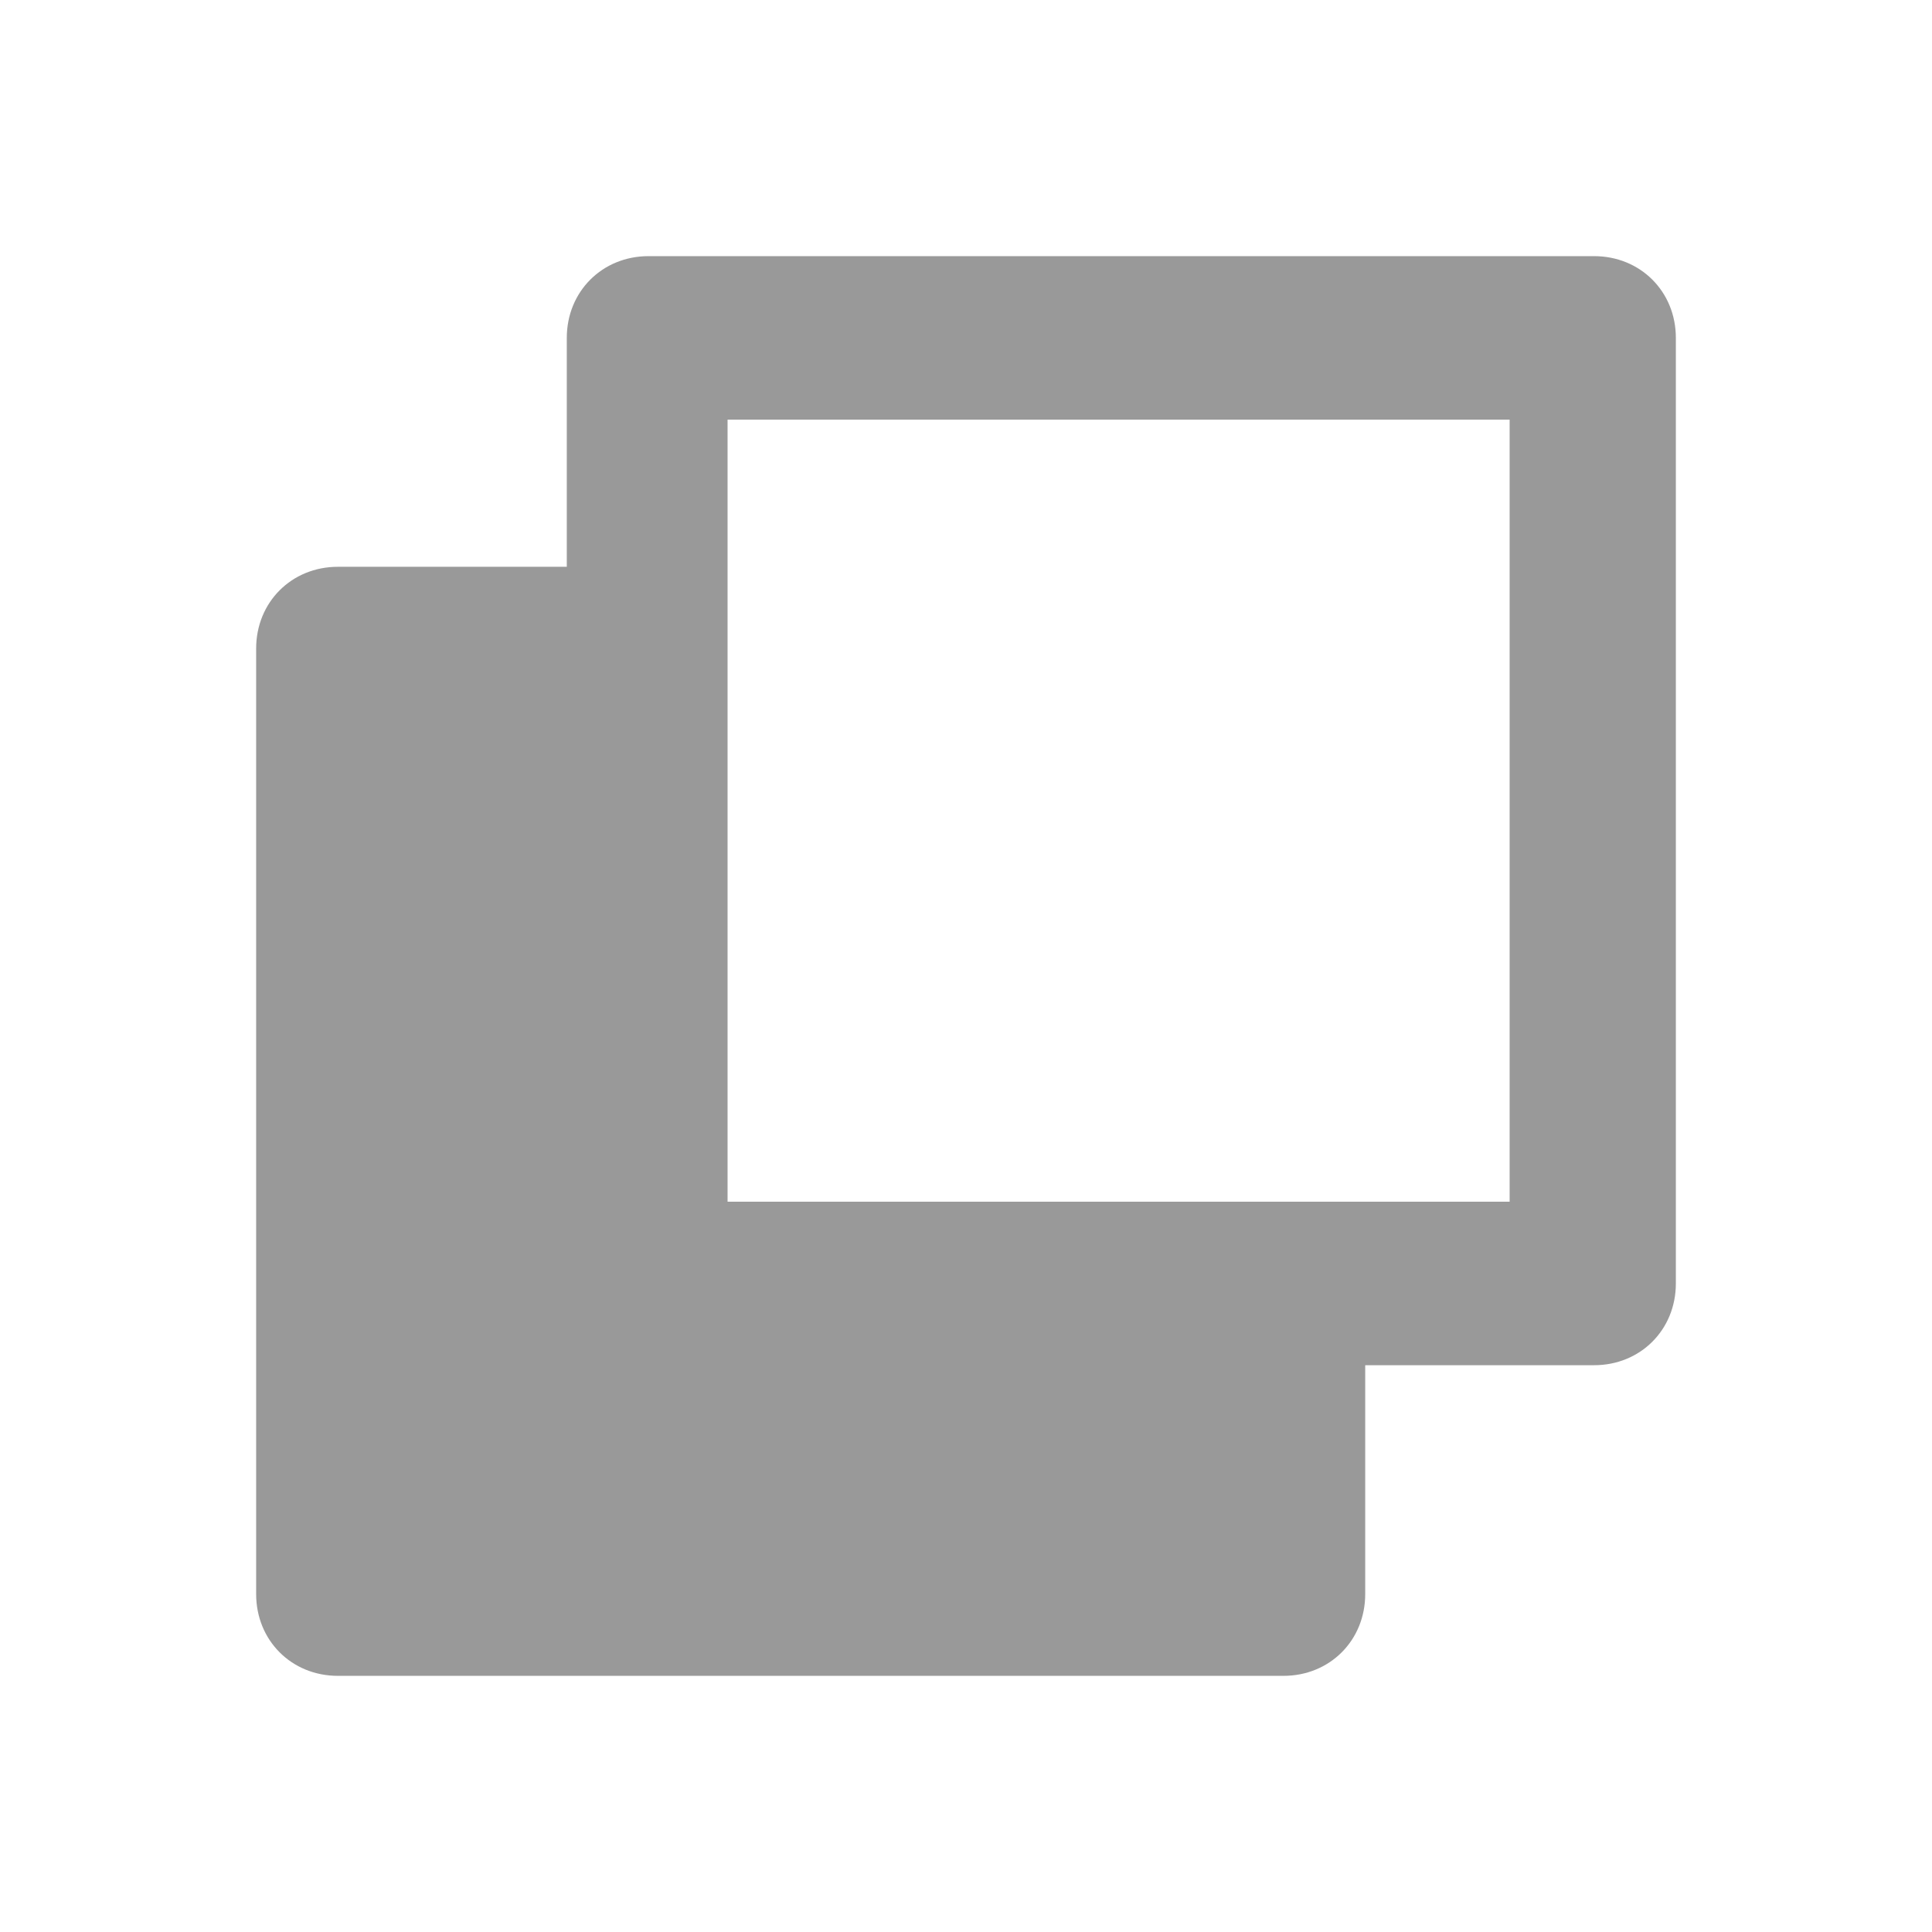 <?xml version="1.0" encoding="UTF-8"?>
<svg id="_レイヤー_1" data-name="レイヤー_1" xmlns="http://www.w3.org/2000/svg" version="1.1" viewBox="0 0 70.9 70.9">
  <!-- Generator: Adobe Illustrator 29.4.0, SVG Export Plug-In . SVG Version: 2.1.0 Build 152)  -->
  <defs>
    <style>
      .st0 {
        fill: #fff;
      }

      .st1 {
        fill: #999;
      }
    </style>
  </defs>
  <rect class="st0" y="0" width="70.9" height="70.9"/>
  <path class="st1" d="M58.4,9.4H23.8c-1.7,0-3,1.3-3,3v8.4h-8.4c-1.7,0-3,1.3-3,3v34.7c0,1.7,1.3,3,3,3h34.7c1.7,0,3-1.3,3-3v-8.4h8.4c1.7,0,3-1.3,3-3V12.4c0-1.7-1.3-3-3-3ZM55.4,44.1h-28.7V15.4h28.7v28.7Z"/>
</svg>